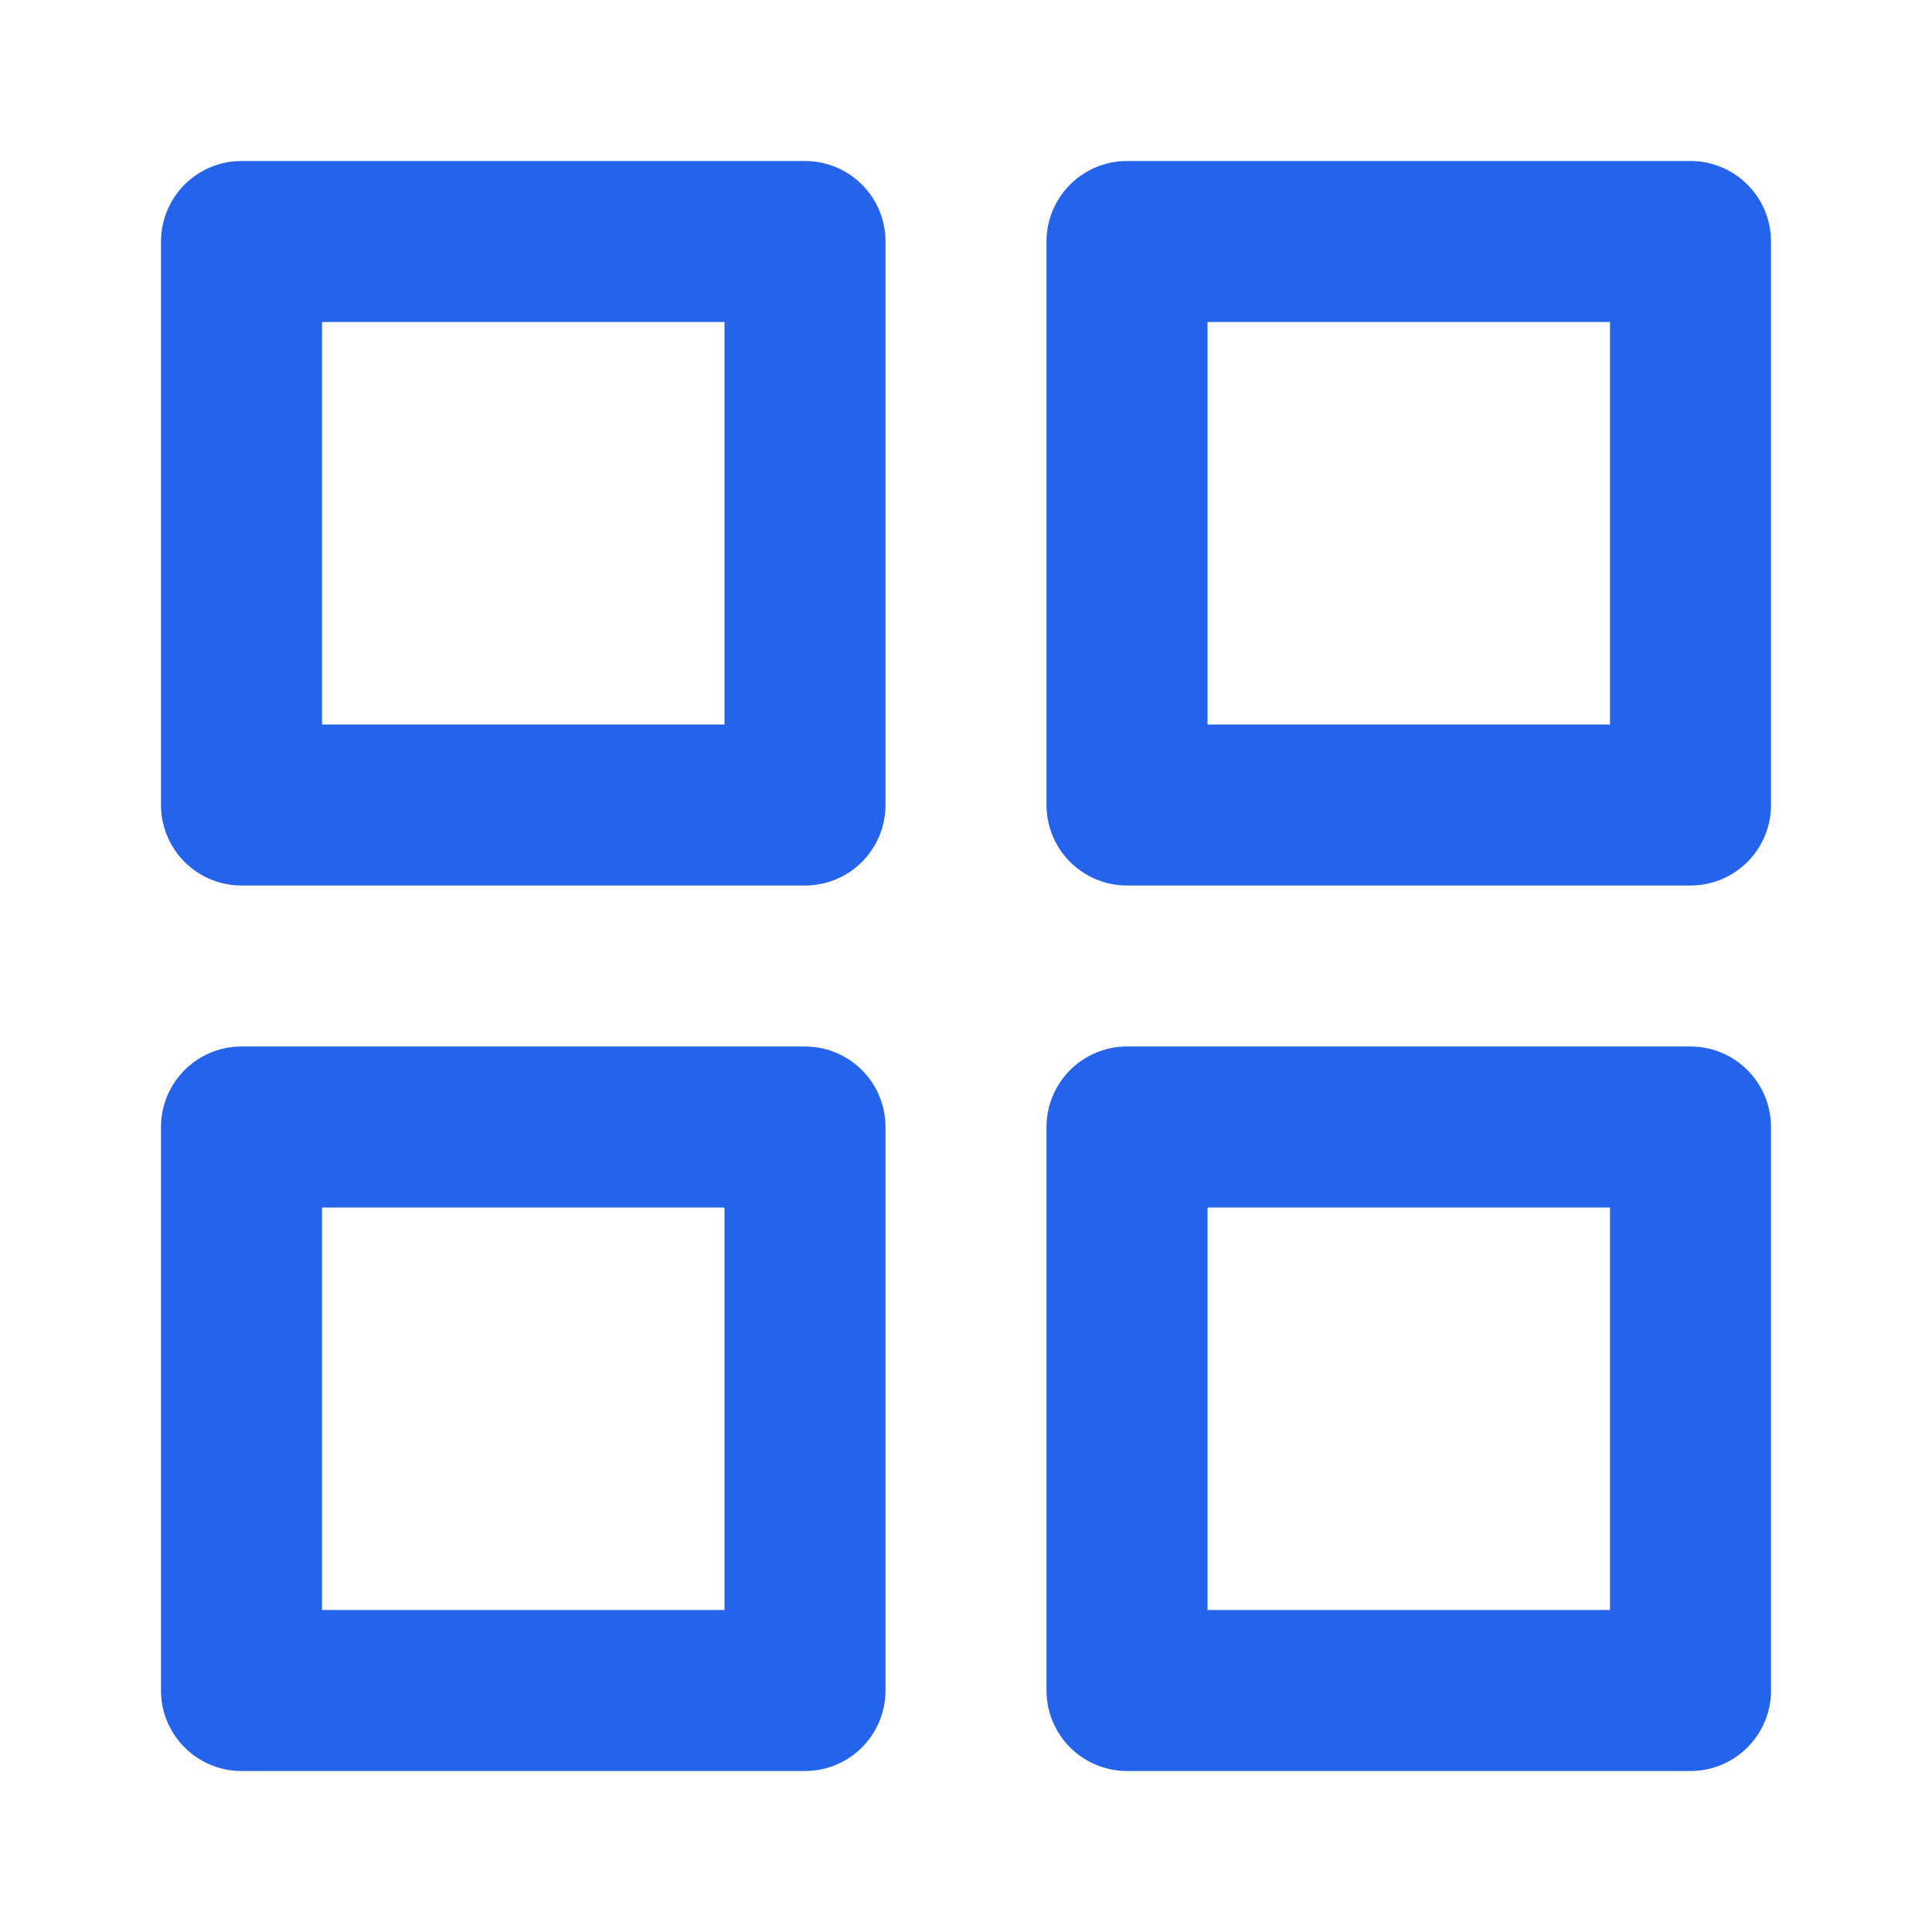 <svg xmlns="http://www.w3.org/2000/svg" width="24" height="24" viewBox="0 0 24 24" fill="none" stroke="#2563eb" stroke-width="2" stroke-linecap="round" stroke-linejoin="round">
  <rect x="3" y="3" width="7" height="7"></rect>
  <rect x="14" y="3" width="7" height="7"></rect>
  <rect x="14" y="14" width="7" height="7"></rect>
  <rect x="3" y="14" width="7" height="7"></rect>
</svg>
